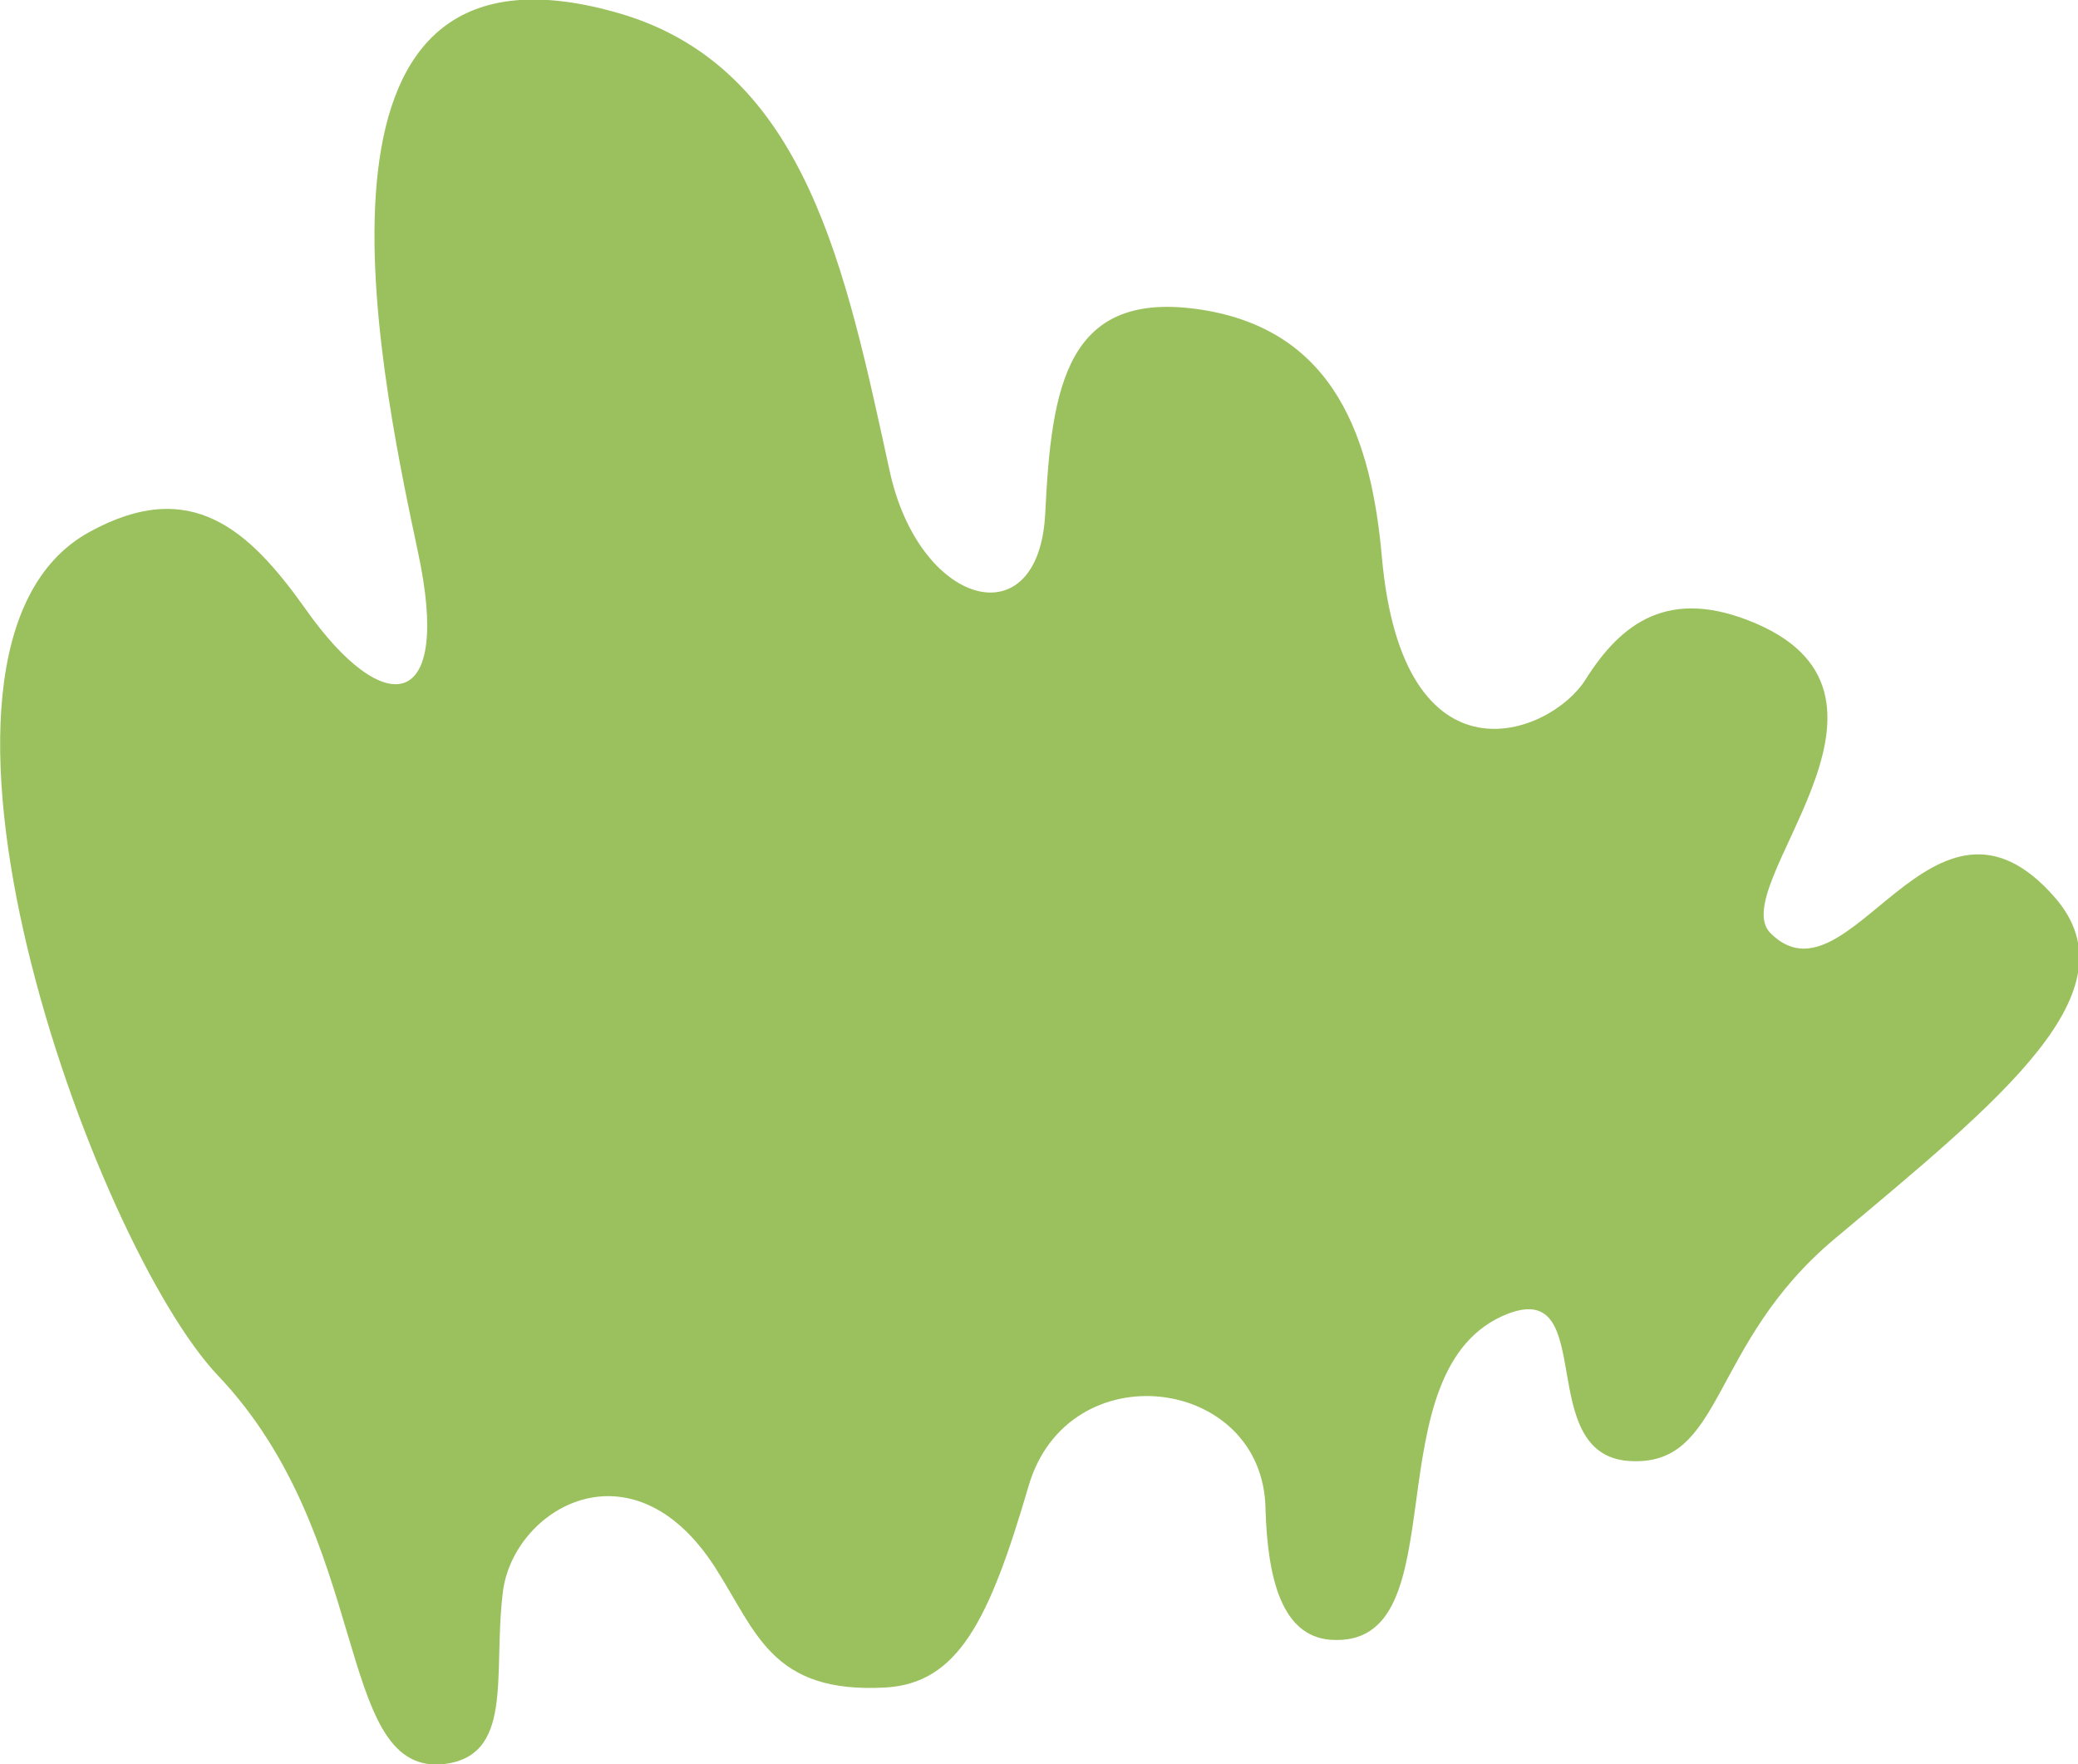 <svg xmlns="http://www.w3.org/2000/svg" viewBox="0 0 100 84.9"><title>hoja3-izq</title><path d="M91.8,62.6c8-6.7,14.5-11.9,10.6-16.4-5.9-6.8-9.9,5.5-13.7,1.7-2.2-2.2,7.7-11.3-.7-14.9-4.2-1.8-6.5,0-8.2,2.7S71,41.1,70,29.8c-.5-5.6-2.2-10.9-8.7-11.9s-7.2,3.7-7.5,9.8-6.1,4.5-7.5-2.1C44.2,16,42.3,6.4,33.5,3.7,17.2-1.2,21.6,20.1,23.6,29.5c1.7,7.8-1.6,8.2-5.4,2.8-2.7-3.8-5.5-6.4-10.4-3.7C-2.4,34.2,8,62.9,14,69.2c7.4,7.8,5.6,19,10.7,18.7,3.6-.3,2.5-4.3,3-8.3s6.2-7.4,10.2-1.2c2,3.1,2.7,6.1,8.2,5.8,3.5-.2,5-3.2,6.9-9.7s11.3-5.3,11.4,1.1c.1,3.4.8,6.1,3.1,6.3,6.4.5,1.8-13.1,8.6-15.7,4.3-1.6,1.2,6.8,5.8,7.1S85.7,67.7,91.8,62.6Z" transform="translate(-3.5 -3)" fill="#9AC15D"/></svg>